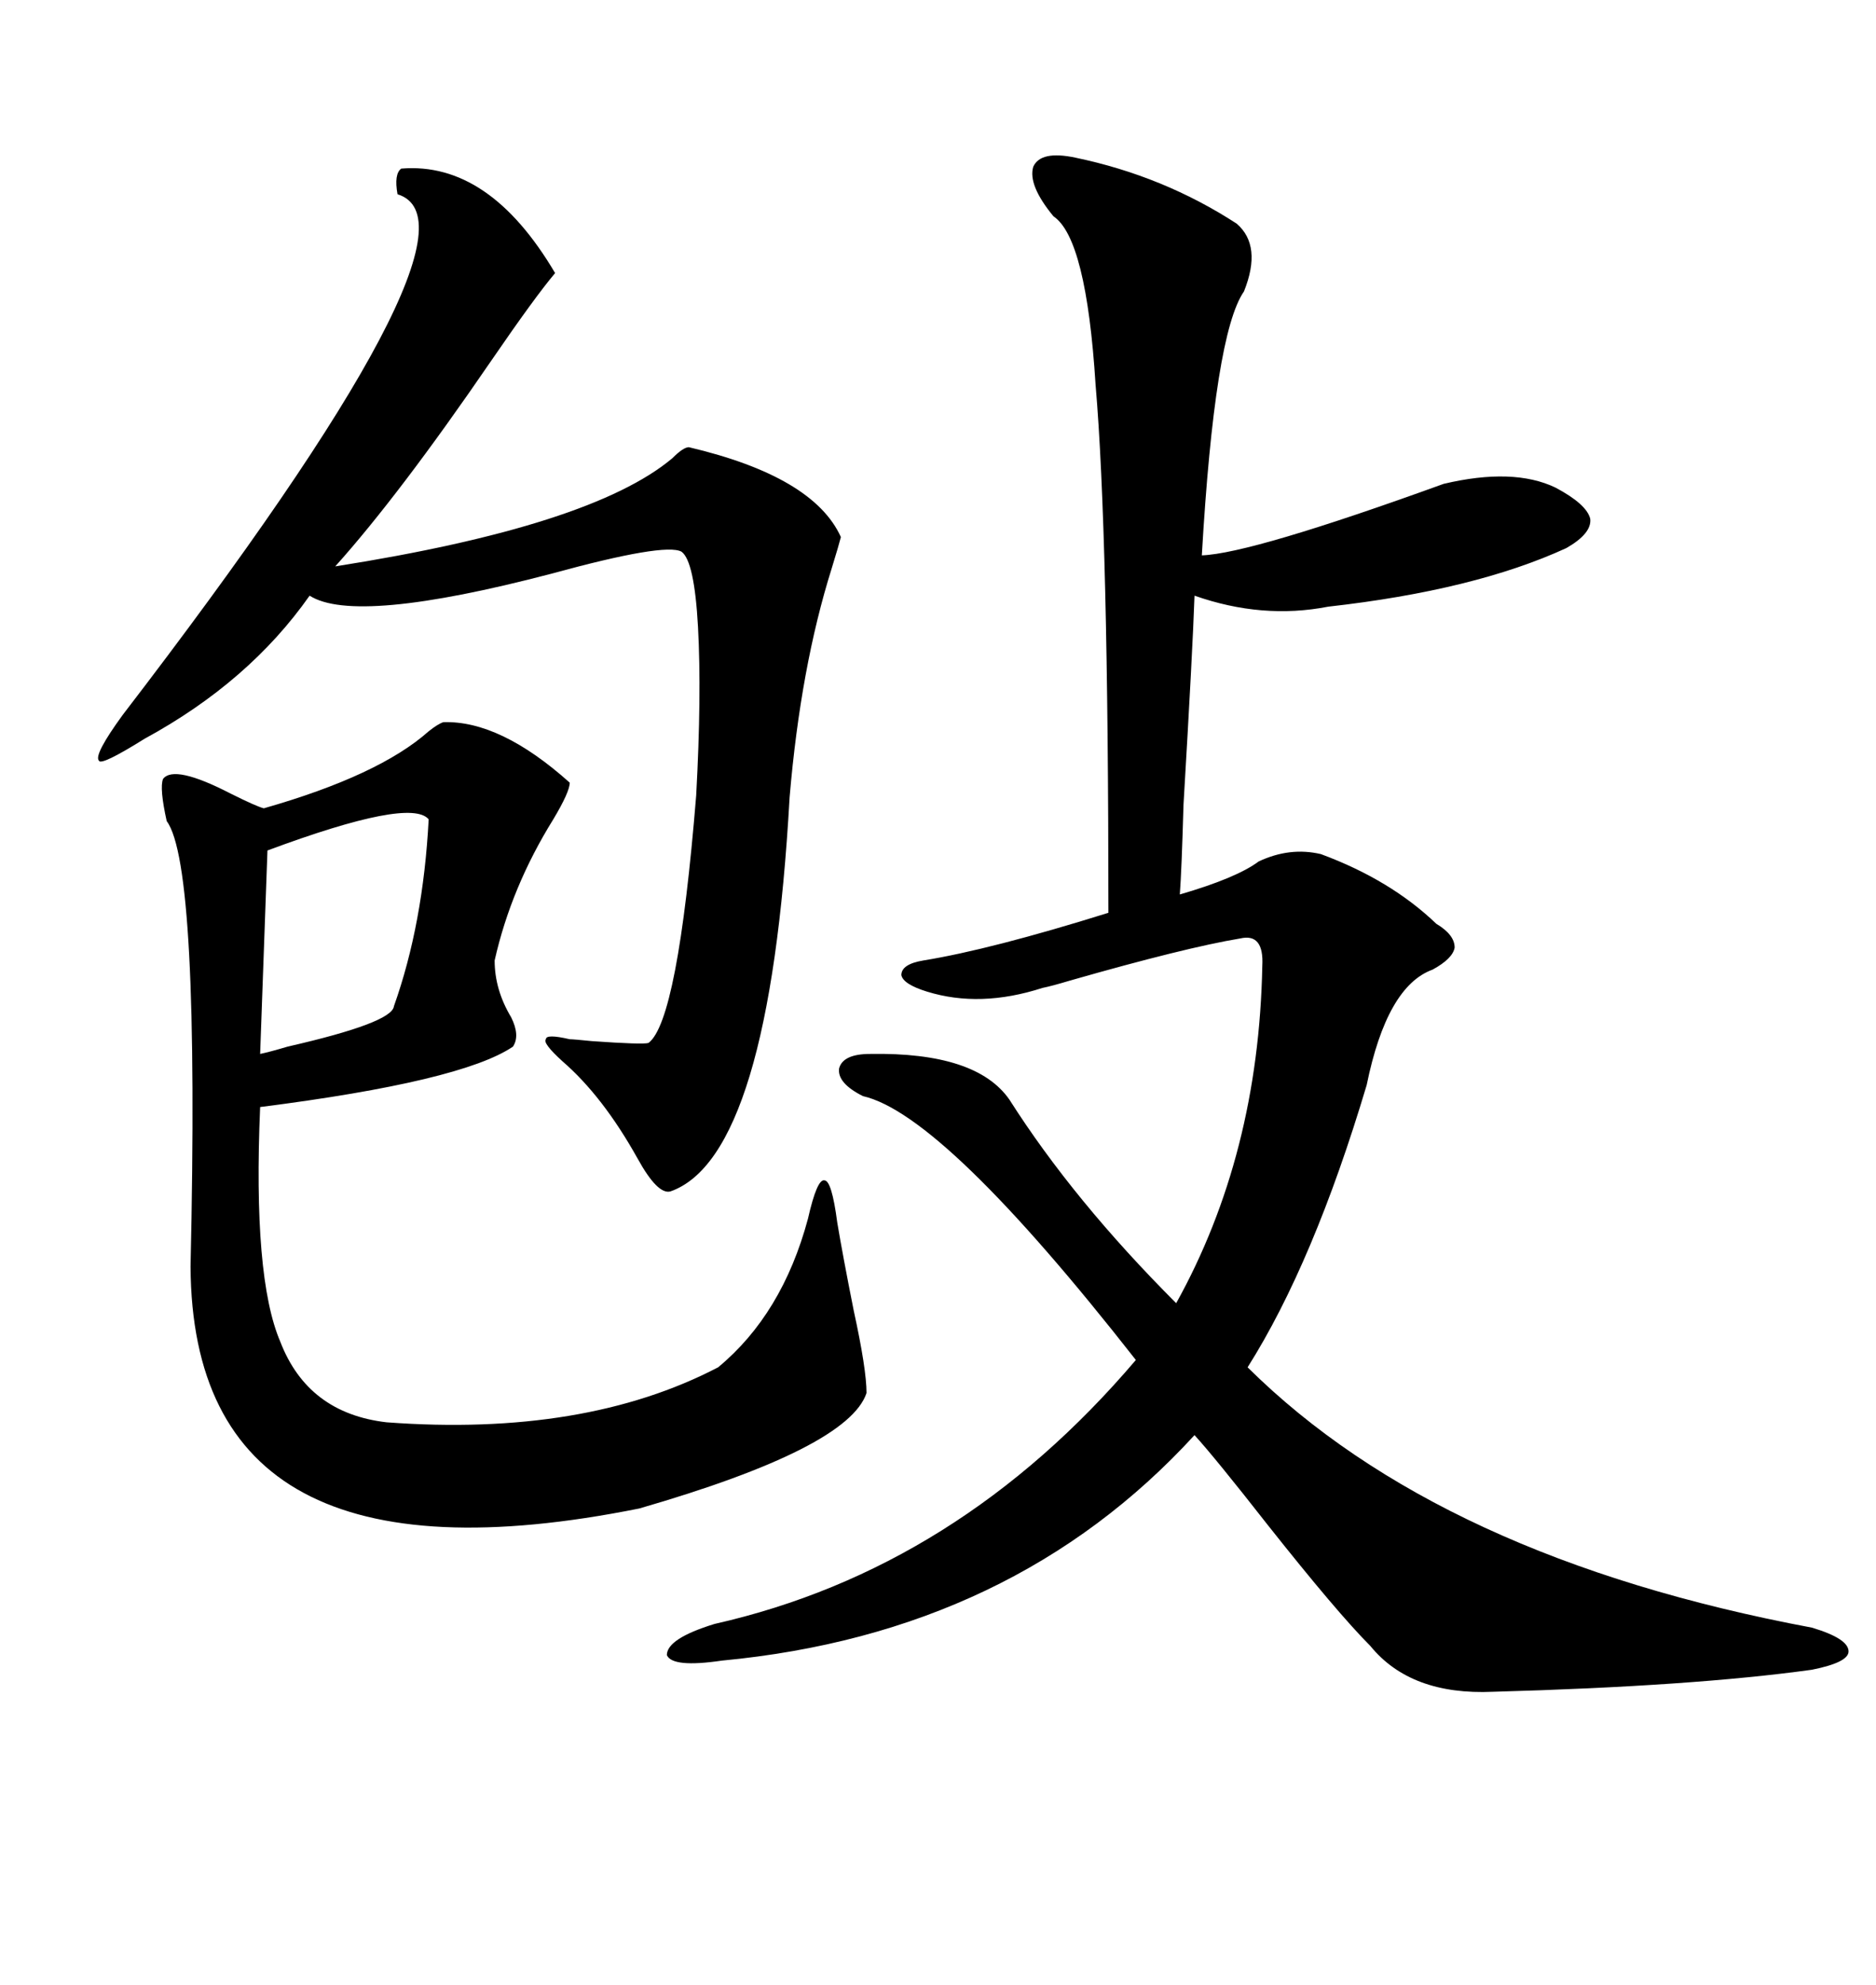 <svg xmlns="http://www.w3.org/2000/svg" xmlns:xlink="http://www.w3.org/1999/xlink" width="300" height="317.285"><path d="M171.97 25.20L171.97 25.20Q186.04 28.13 197.75 35.74L197.75 35.74Q201.86 39.26 198.93 46.58L198.93 46.58Q194.24 53.32 192.19 88.77L192.19 88.77Q200.10 88.48 230.86 77.34L230.86 77.34Q241.99 74.71 248.73 77.93L248.73 77.93Q253.71 80.57 254.30 82.91L254.30 82.91Q254.59 85.25 250.49 87.60L250.49 87.60Q235.84 94.34 212.40 96.97L212.40 96.97Q201.86 99.02 191.02 95.21L191.02 95.21Q190.72 104.00 189.26 128.61L189.26 128.61Q188.96 139.16 188.67 142.97L188.67 142.97Q197.75 140.33 201.27 137.70L201.27 137.70Q206.25 135.35 211.23 136.52L211.23 136.52Q222.36 140.63 229.69 147.66L229.69 147.66Q232.62 149.41 232.62 151.46L232.62 151.46Q232.32 153.22 229.10 154.98L229.10 154.98Q221.78 157.62 218.55 173.44L218.55 173.44Q210.06 201.86 199.51 218.55L199.51 218.55Q230.27 249.02 289.75 260.16L289.75 260.16Q295.61 261.91 295.61 263.96L295.61 263.96Q295.61 265.72 289.75 266.89L289.75 266.89Q270.70 269.53 238.77 270.41L238.77 270.41Q225.59 271.00 219.14 263.09L219.14 263.09Q213.87 257.81 202.73 243.75L202.73 243.75Q194.24 232.91 191.02 229.39L191.02 229.39Q162.01 261.04 115.43 265.43L115.43 265.43Q107.52 266.60 106.64 264.55L106.64 264.55Q106.64 261.91 114.26 259.57L114.26 259.57Q153.22 250.78 181.64 217.38L181.64 217.38Q150.88 178.13 137.99 175.20L137.99 175.20Q133.89 173.14 134.18 170.80L134.18 170.80Q134.77 168.46 139.16 168.46L139.16 168.46Q156.15 168.16 161.43 175.78L161.43 175.78Q171.68 191.89 188.09 208.30L188.09 208.30Q201.27 184.57 201.86 154.39L201.86 154.39Q202.15 149.12 198.34 150L198.34 150Q189.55 151.46 171.09 156.74L171.09 156.74Q168.16 157.62 166.70 157.91L166.70 157.91Q156.74 161.13 148.24 158.50L148.24 158.50Q144.43 157.32 144.14 155.86L144.14 155.86Q144.14 154.10 147.66 153.52L147.66 153.52Q158.50 151.76 177.25 145.90L177.25 145.90Q177.25 85.25 175.20 61.52L175.20 61.52Q173.73 38.09 168.46 34.57L168.46 34.57Q164.36 29.59 165.23 26.66L165.23 26.66Q166.41 24.02 171.97 25.20ZM70.90 115.43L70.90 115.43Q79.98 115.14 91.11 125.10L91.11 125.10Q91.11 126.56 88.48 130.96L88.48 130.96Q81.74 141.80 79.10 153.52L79.10 153.52Q79.10 158.20 81.74 162.60L81.74 162.60Q83.20 165.53 82.03 167.29L82.03 167.29Q73.83 172.85 41.60 176.95L41.60 176.95Q40.43 204.20 44.82 214.45L44.82 214.45Q49.22 225.88 61.82 227.34L61.82 227.34Q93.46 229.69 114.84 218.55L114.84 218.55Q125.10 210.06 129.20 194.82L129.20 194.82Q130.66 188.38 131.84 188.67L131.84 188.67Q133.01 188.67 133.89 195.41L133.89 195.41Q134.77 200.68 136.52 209.47L136.52 209.47Q138.57 218.85 138.57 222.66L138.57 222.66Q135.64 231.45 102.25 241.11L102.25 241.11Q30.76 255.47 30.47 202.44L30.47 202.44Q31.93 138.28 26.66 131.25L26.66 131.25Q25.49 125.98 26.07 124.51L26.07 124.51Q27.83 122.17 36.91 126.86L36.91 126.86Q41.02 128.91 42.19 129.20L42.19 129.20Q60.64 123.93 68.55 116.89L68.55 116.89Q70.02 115.72 70.90 115.43ZM64.16 26.95L64.16 26.95Q78.22 25.78 88.77 43.65L88.77 43.65Q85.55 47.46 78.52 57.71L78.52 57.71Q63.87 79.10 53.61 90.53L53.61 90.53Q94.63 84.08 107.52 73.24L107.52 73.24Q109.28 71.48 110.16 71.48L110.16 71.48Q130.08 76.17 134.47 85.84L134.47 85.84Q134.18 87.01 133.01 90.82L133.01 90.82Q128.03 106.64 126.27 127.44L126.27 127.44Q123.05 184.86 107.23 190.43L107.23 190.43Q105.18 191.02 101.95 185.16L101.95 185.16Q96.39 175.20 89.94 169.63L89.94 169.63Q86.72 166.70 87.30 166.11L87.30 166.11Q87.30 165.23 91.11 166.11L91.11 166.11Q91.70 166.11 94.63 166.41L94.63 166.41Q102.83 166.99 103.71 166.70L103.71 166.70Q108.40 163.18 111.33 127.15L111.33 127.15Q112.21 111.04 111.62 100.20L111.62 100.20Q111.04 89.65 108.98 88.18L108.98 88.18Q106.35 86.72 88.18 91.70L88.18 91.70Q56.84 99.90 49.51 95.21L49.51 95.21Q39.84 108.98 23.14 118.07L23.14 118.07Q16.11 122.46 15.82 121.58L15.82 121.58Q14.94 120.70 19.63 114.26L19.63 114.26Q79.69 36.04 63.57 31.05L63.57 31.05Q62.99 27.83 64.16 26.95ZM68.55 130.96L68.55 130.96Q65.63 127.44 42.77 135.94L42.77 135.94L41.60 168.46Q43.07 168.16 46.00 167.29L46.00 167.29Q62.70 163.48 62.99 160.84L62.99 160.84Q67.68 147.66 68.55 130.96Z"/></svg>